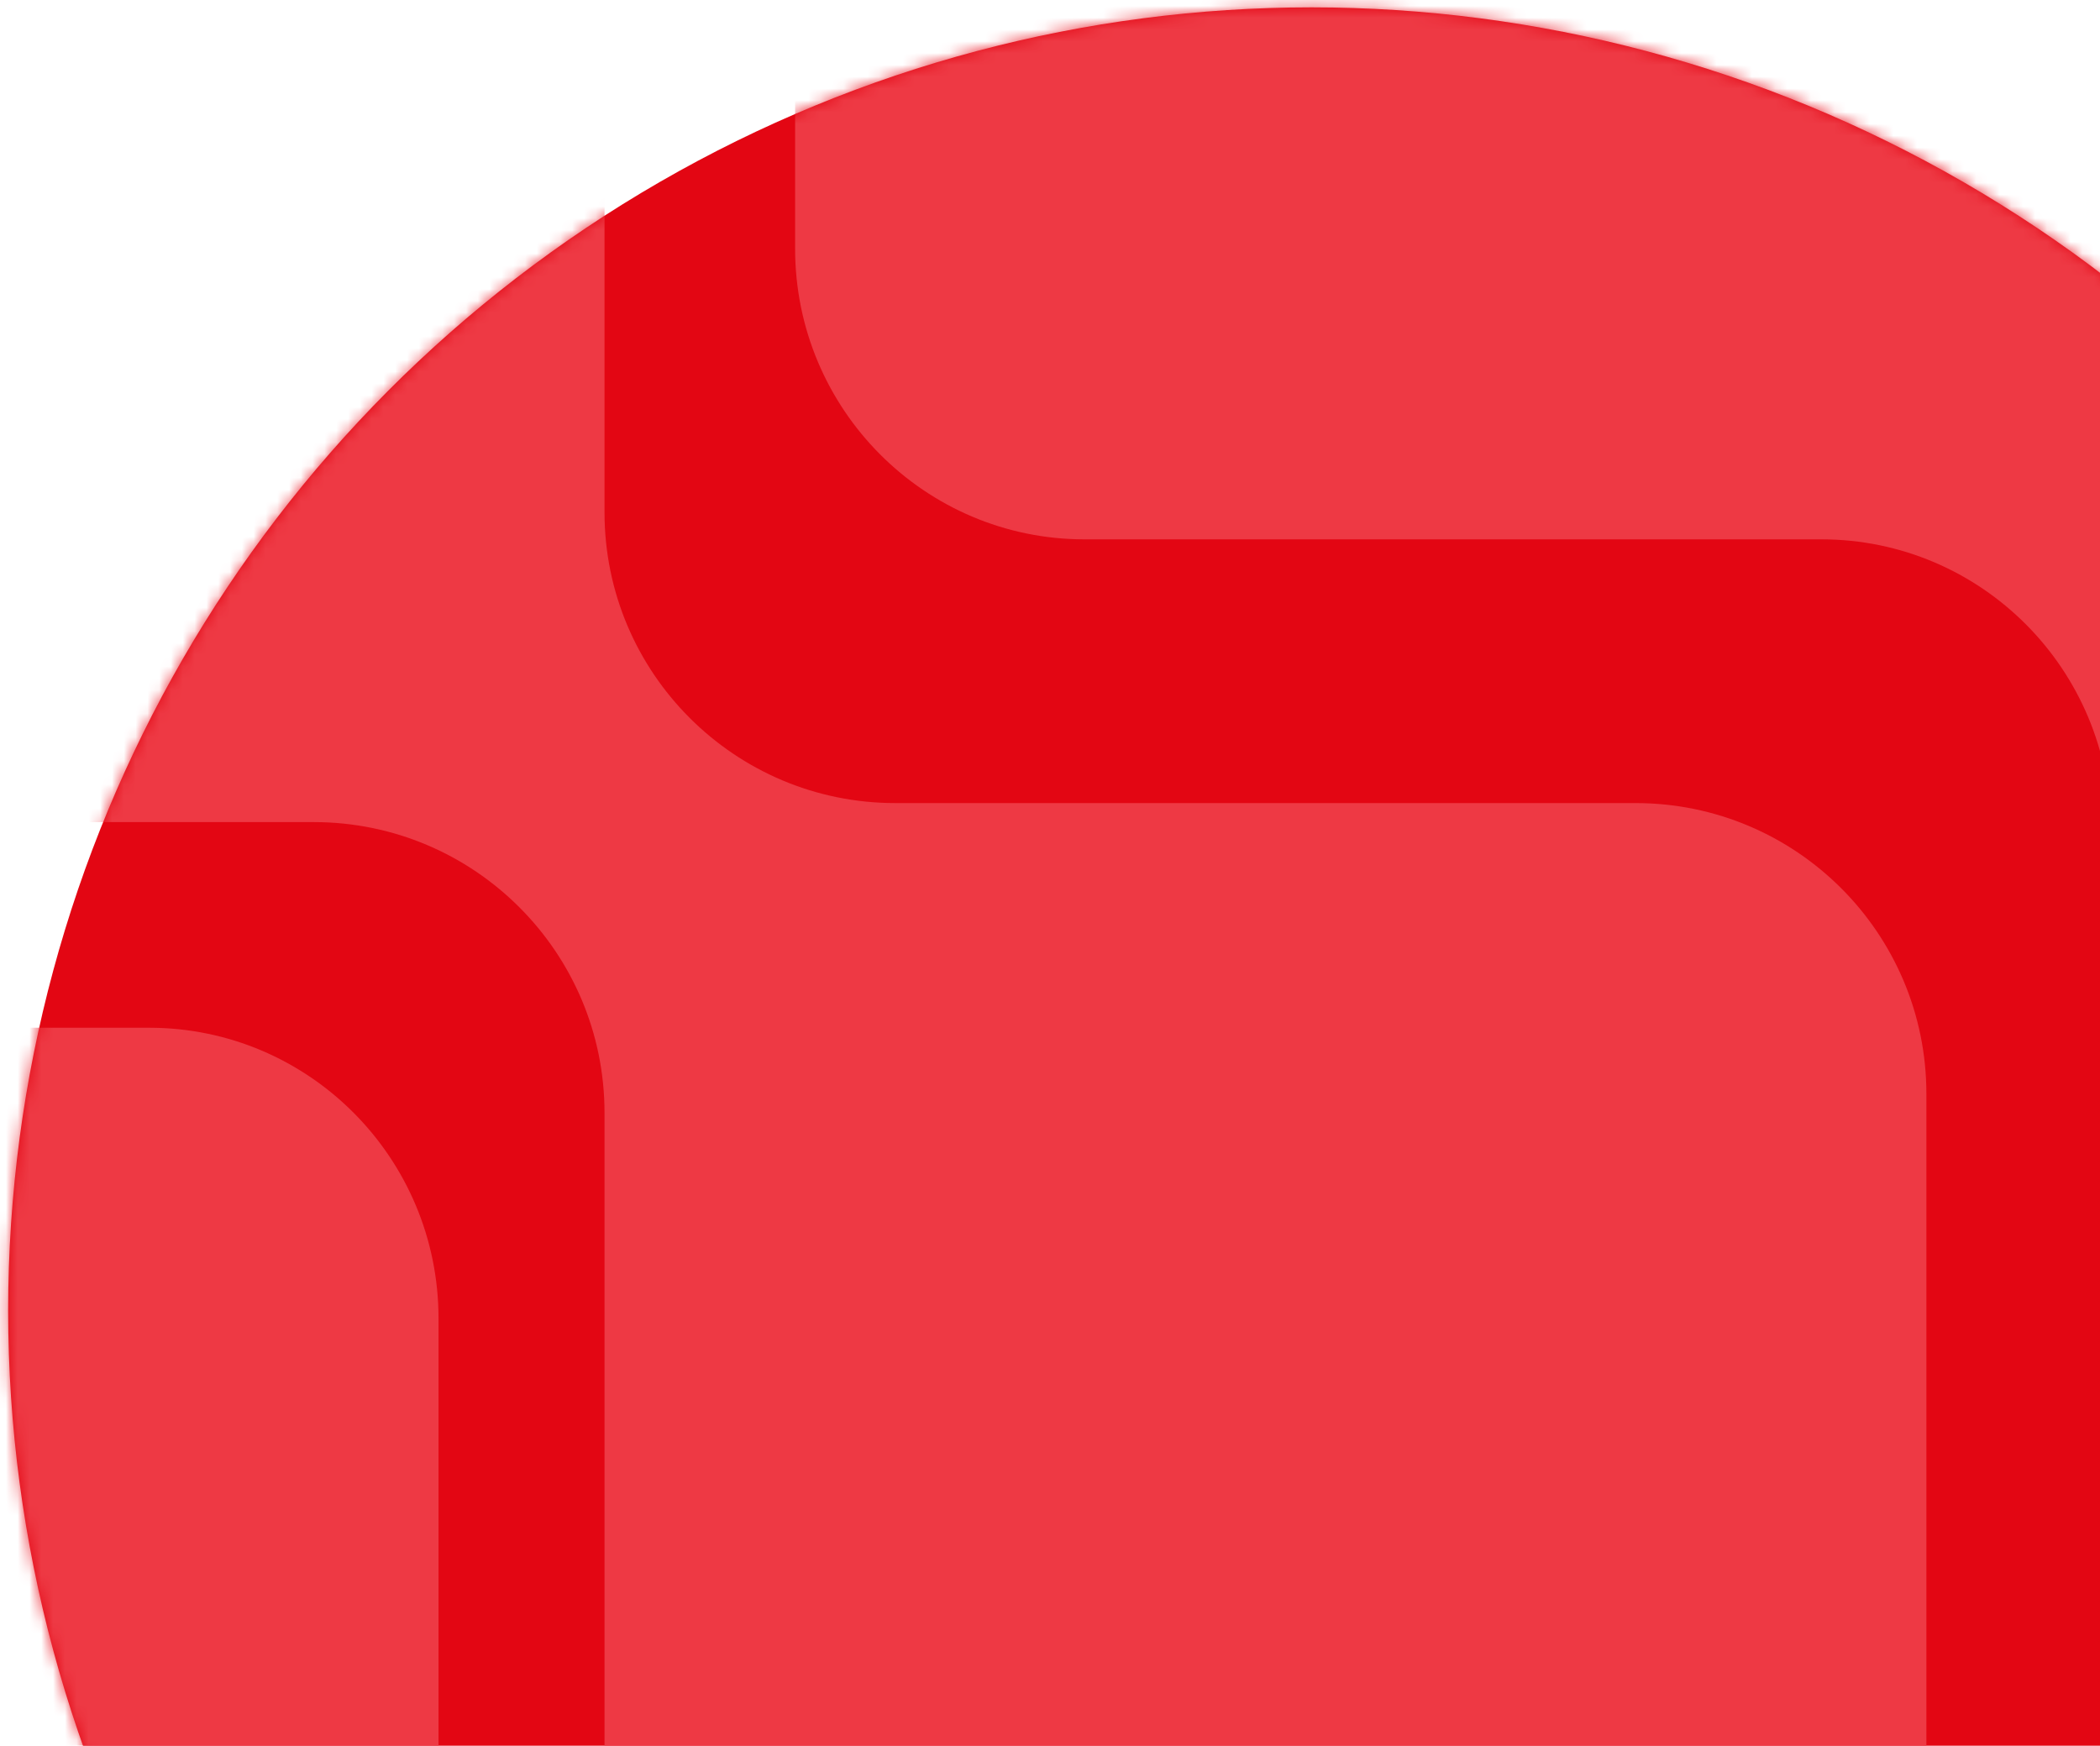 <svg width="178" height="148" viewBox="0 0 178 148" fill="none" xmlns="http://www.w3.org/2000/svg">
<circle cx="111.171" cy="111.103" r="110.48" fill="#E30613"/>
<mask id="mask0_356_1052" style="mask-type:alpha" maskUnits="userSpaceOnUse" x="0" y="0" width="222" height="222">
<circle cx="111.171" cy="111.103" r="110.48" fill="#E30613"/>
</mask>
<g mask="url(#mask0_356_1052)">
<path fill-rule="evenodd" clip-rule="evenodd" d="M178.918 -42.475C178.918 -56.088 167.933 -67.124 154.383 -67.124H91.93C78.38 -67.124 67.395 -56.088 67.395 -42.475V21.076C67.395 34.689 78.38 45.725 91.93 45.725H154.383C167.933 45.725 178.918 56.761 178.918 70.374V132.313C178.918 145.926 189.903 156.963 203.453 156.963H265.905C279.455 156.963 290.44 145.926 290.44 132.313V68.762C290.44 55.149 279.455 44.113 265.905 44.113H203.453C189.903 44.113 178.918 33.077 178.918 19.463V-42.475Z" fill="#EE3944"/>
<path fill-rule="evenodd" clip-rule="evenodd" d="M51.24 -18.503C51.24 -32.117 40.205 -43.153 26.591 -43.153H-36.153C-49.767 -43.153 -60.803 -32.117 -60.803 -18.503V45.047C-60.803 58.661 -49.767 69.697 -36.153 69.697H26.591C40.205 69.697 51.24 80.733 51.24 94.346V156.285C51.24 169.898 62.277 180.934 75.89 180.934H138.634C152.248 180.934 163.284 169.898 163.284 156.285V92.734C163.284 79.121 152.248 68.085 138.634 68.085H75.89C62.277 68.085 51.24 57.049 51.24 43.435V-18.503Z" fill="#EE3944"/>
<path fill-rule="evenodd" clip-rule="evenodd" d="M37.17 111.78C37.17 98.167 26.185 87.131 12.635 87.131H-49.818C-63.368 87.131 -74.353 98.167 -74.353 111.78V175.331C-74.353 188.944 -63.368 199.98 -49.818 199.98H12.635C26.185 199.98 37.17 211.016 37.17 224.629V286.568C37.17 300.181 48.155 311.218 61.705 311.218H124.157C137.707 311.218 148.692 300.181 148.692 286.568V223.017C148.692 209.404 137.707 198.368 124.157 198.368H61.705C48.155 198.368 37.17 187.332 37.17 173.718V111.78Z" fill="#EE3944"/>
</g>
</svg>
